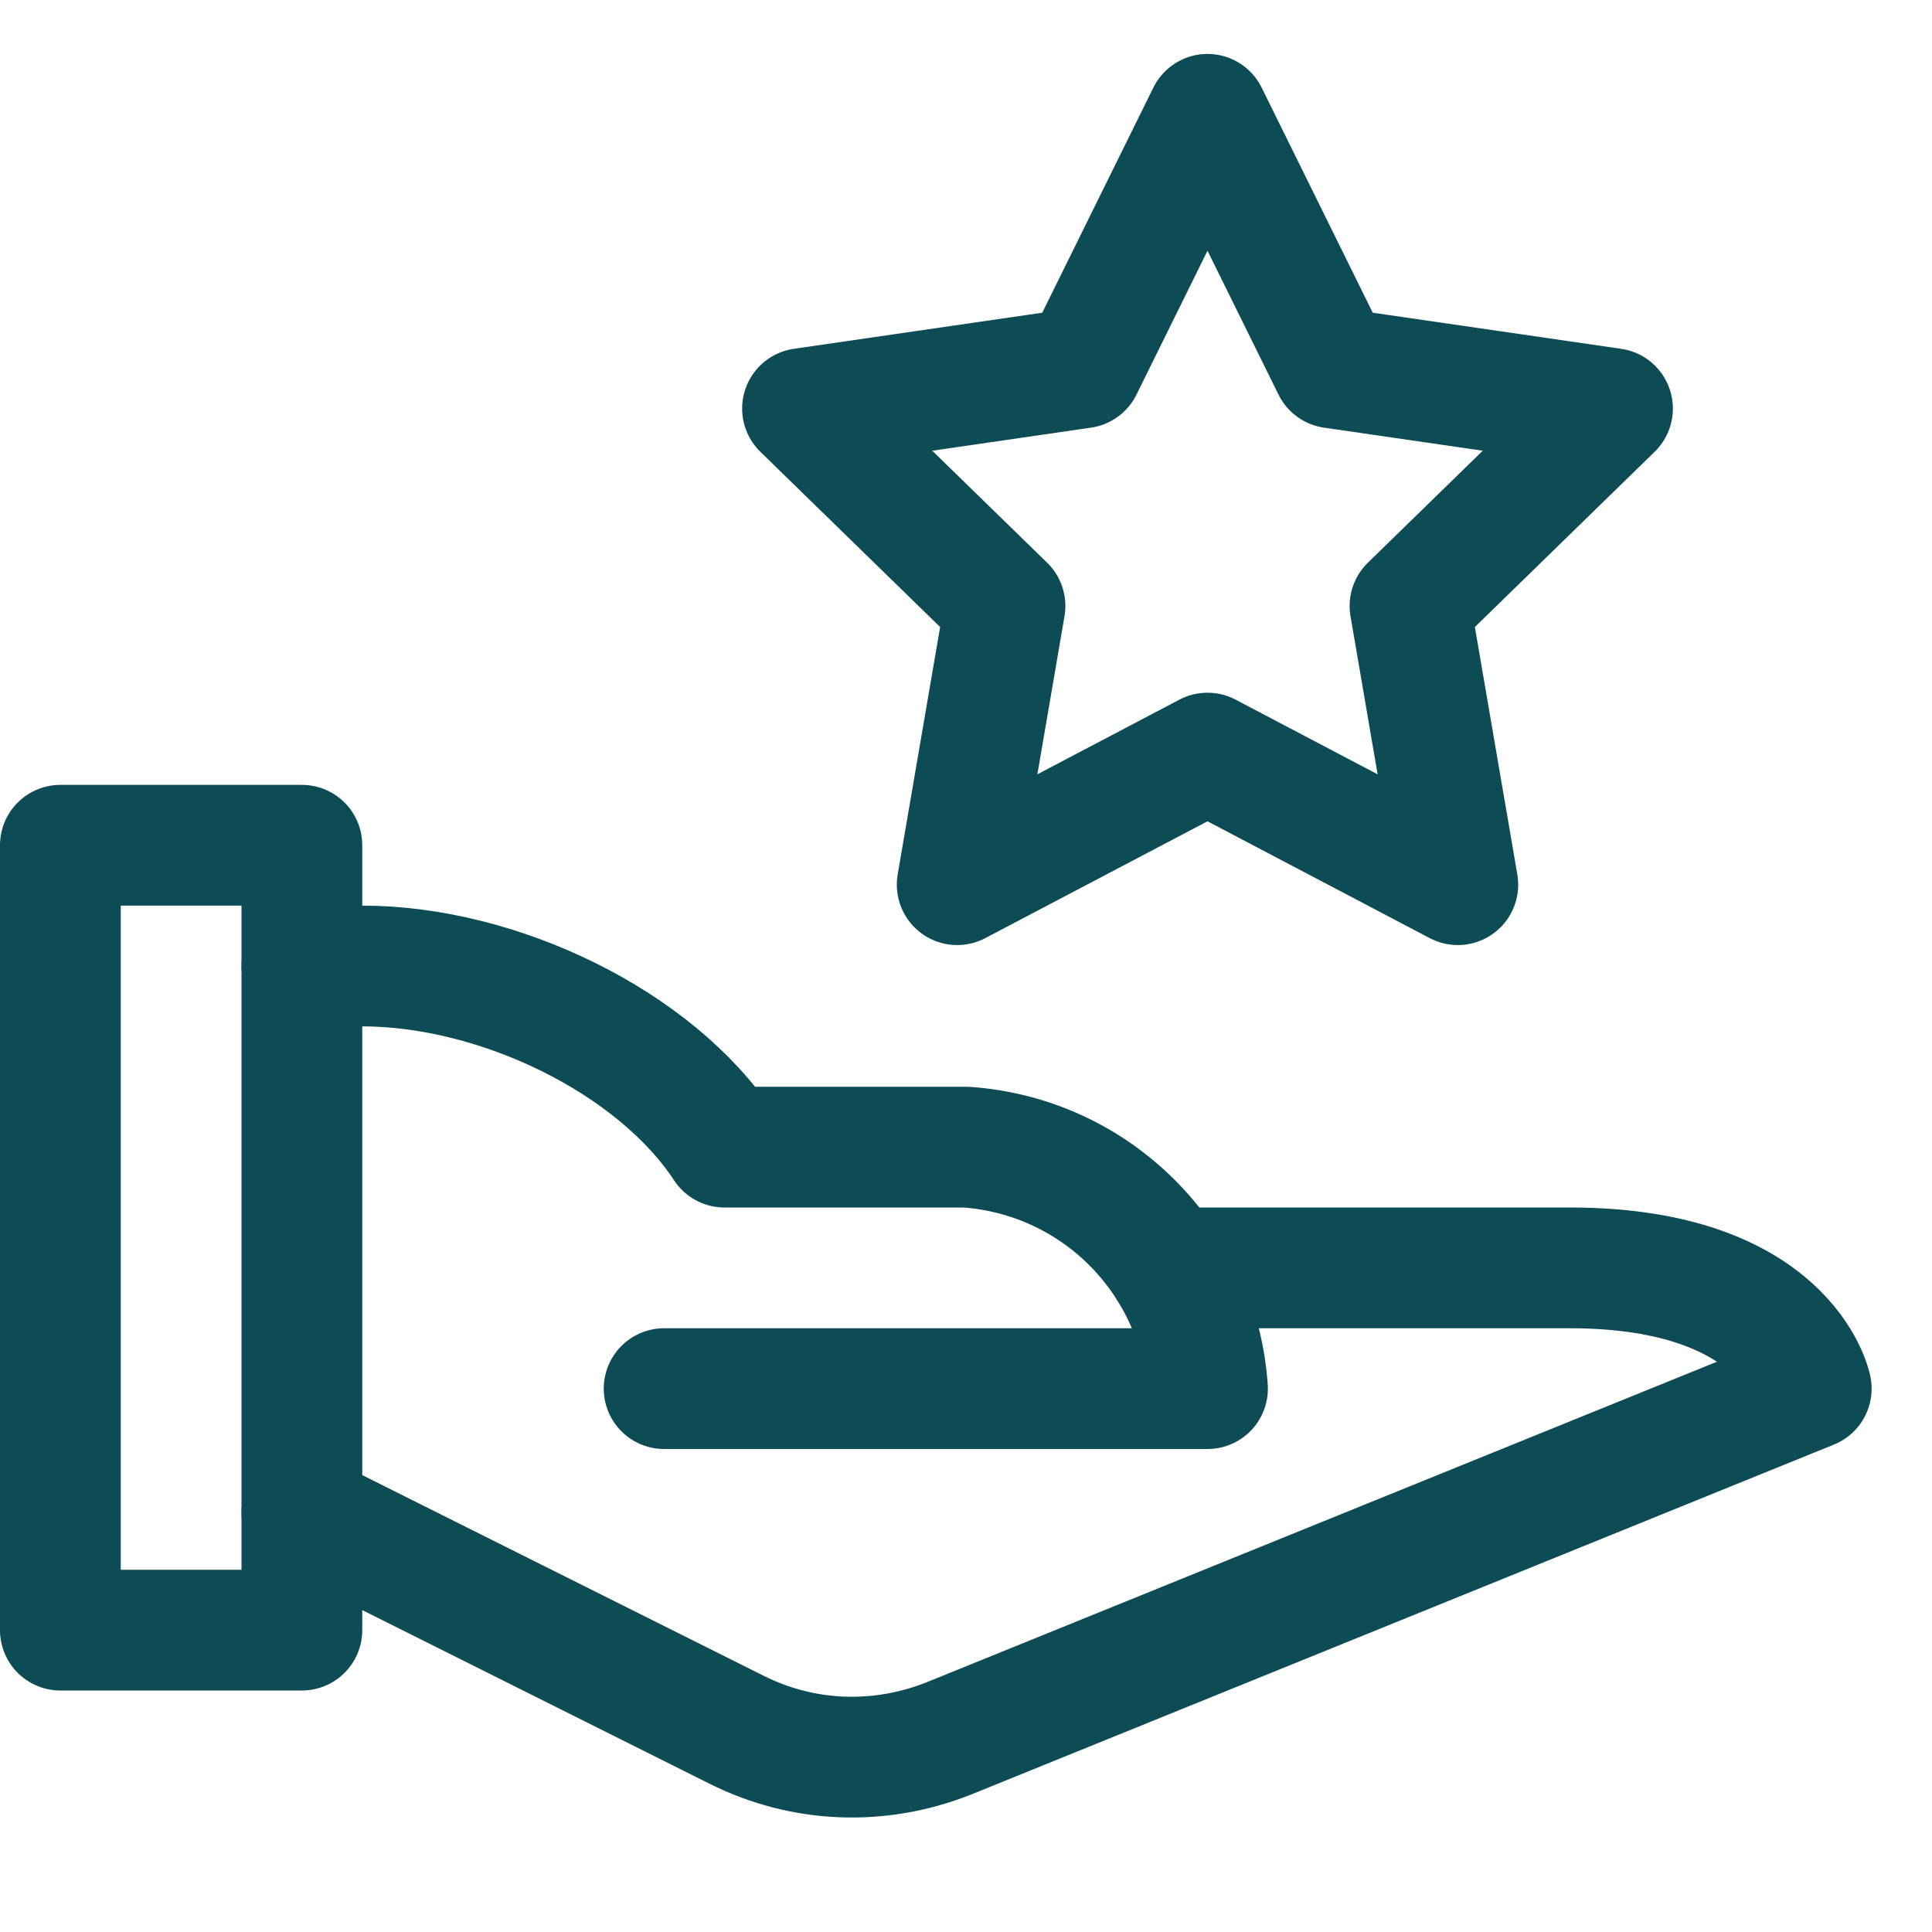 <svg width="64" height="64" viewBox="0 0 64 64" fill="none" xmlns="http://www.w3.org/2000/svg">
<path d="M10 32H12C16.5 32 21.7 34.5 24 38H32C36.3 38.3 39.7 41.7 40 46H22" stroke="#0D4B55" stroke-width="4" stroke-linecap="round" stroke-linejoin="round"/>
<path d="M38.7 42H52C59.2 42 60 46 60 46L31.4 57.6C29.1 58.5 26.6 58.4 24.4 57.3L10 50.1" stroke="#0D4B55" stroke-width="4" stroke-linecap="round" stroke-linejoin="round"/>
<path d="M10 28H2V54H10V28Z" stroke="#0D4B55" stroke-width="4" stroke-linecap="round" stroke-linejoin="round"/>
<path d="M40 3.787L44.146 12.187L53.416 13.534L46.708 20.073L48.292 29.306L40 24.947L31.708 29.306L33.292 20.073L26.584 13.534L35.854 12.187L40 3.787Z" stroke="#0D4B55" stroke-width="4" stroke-linejoin="round"/>
</svg>
